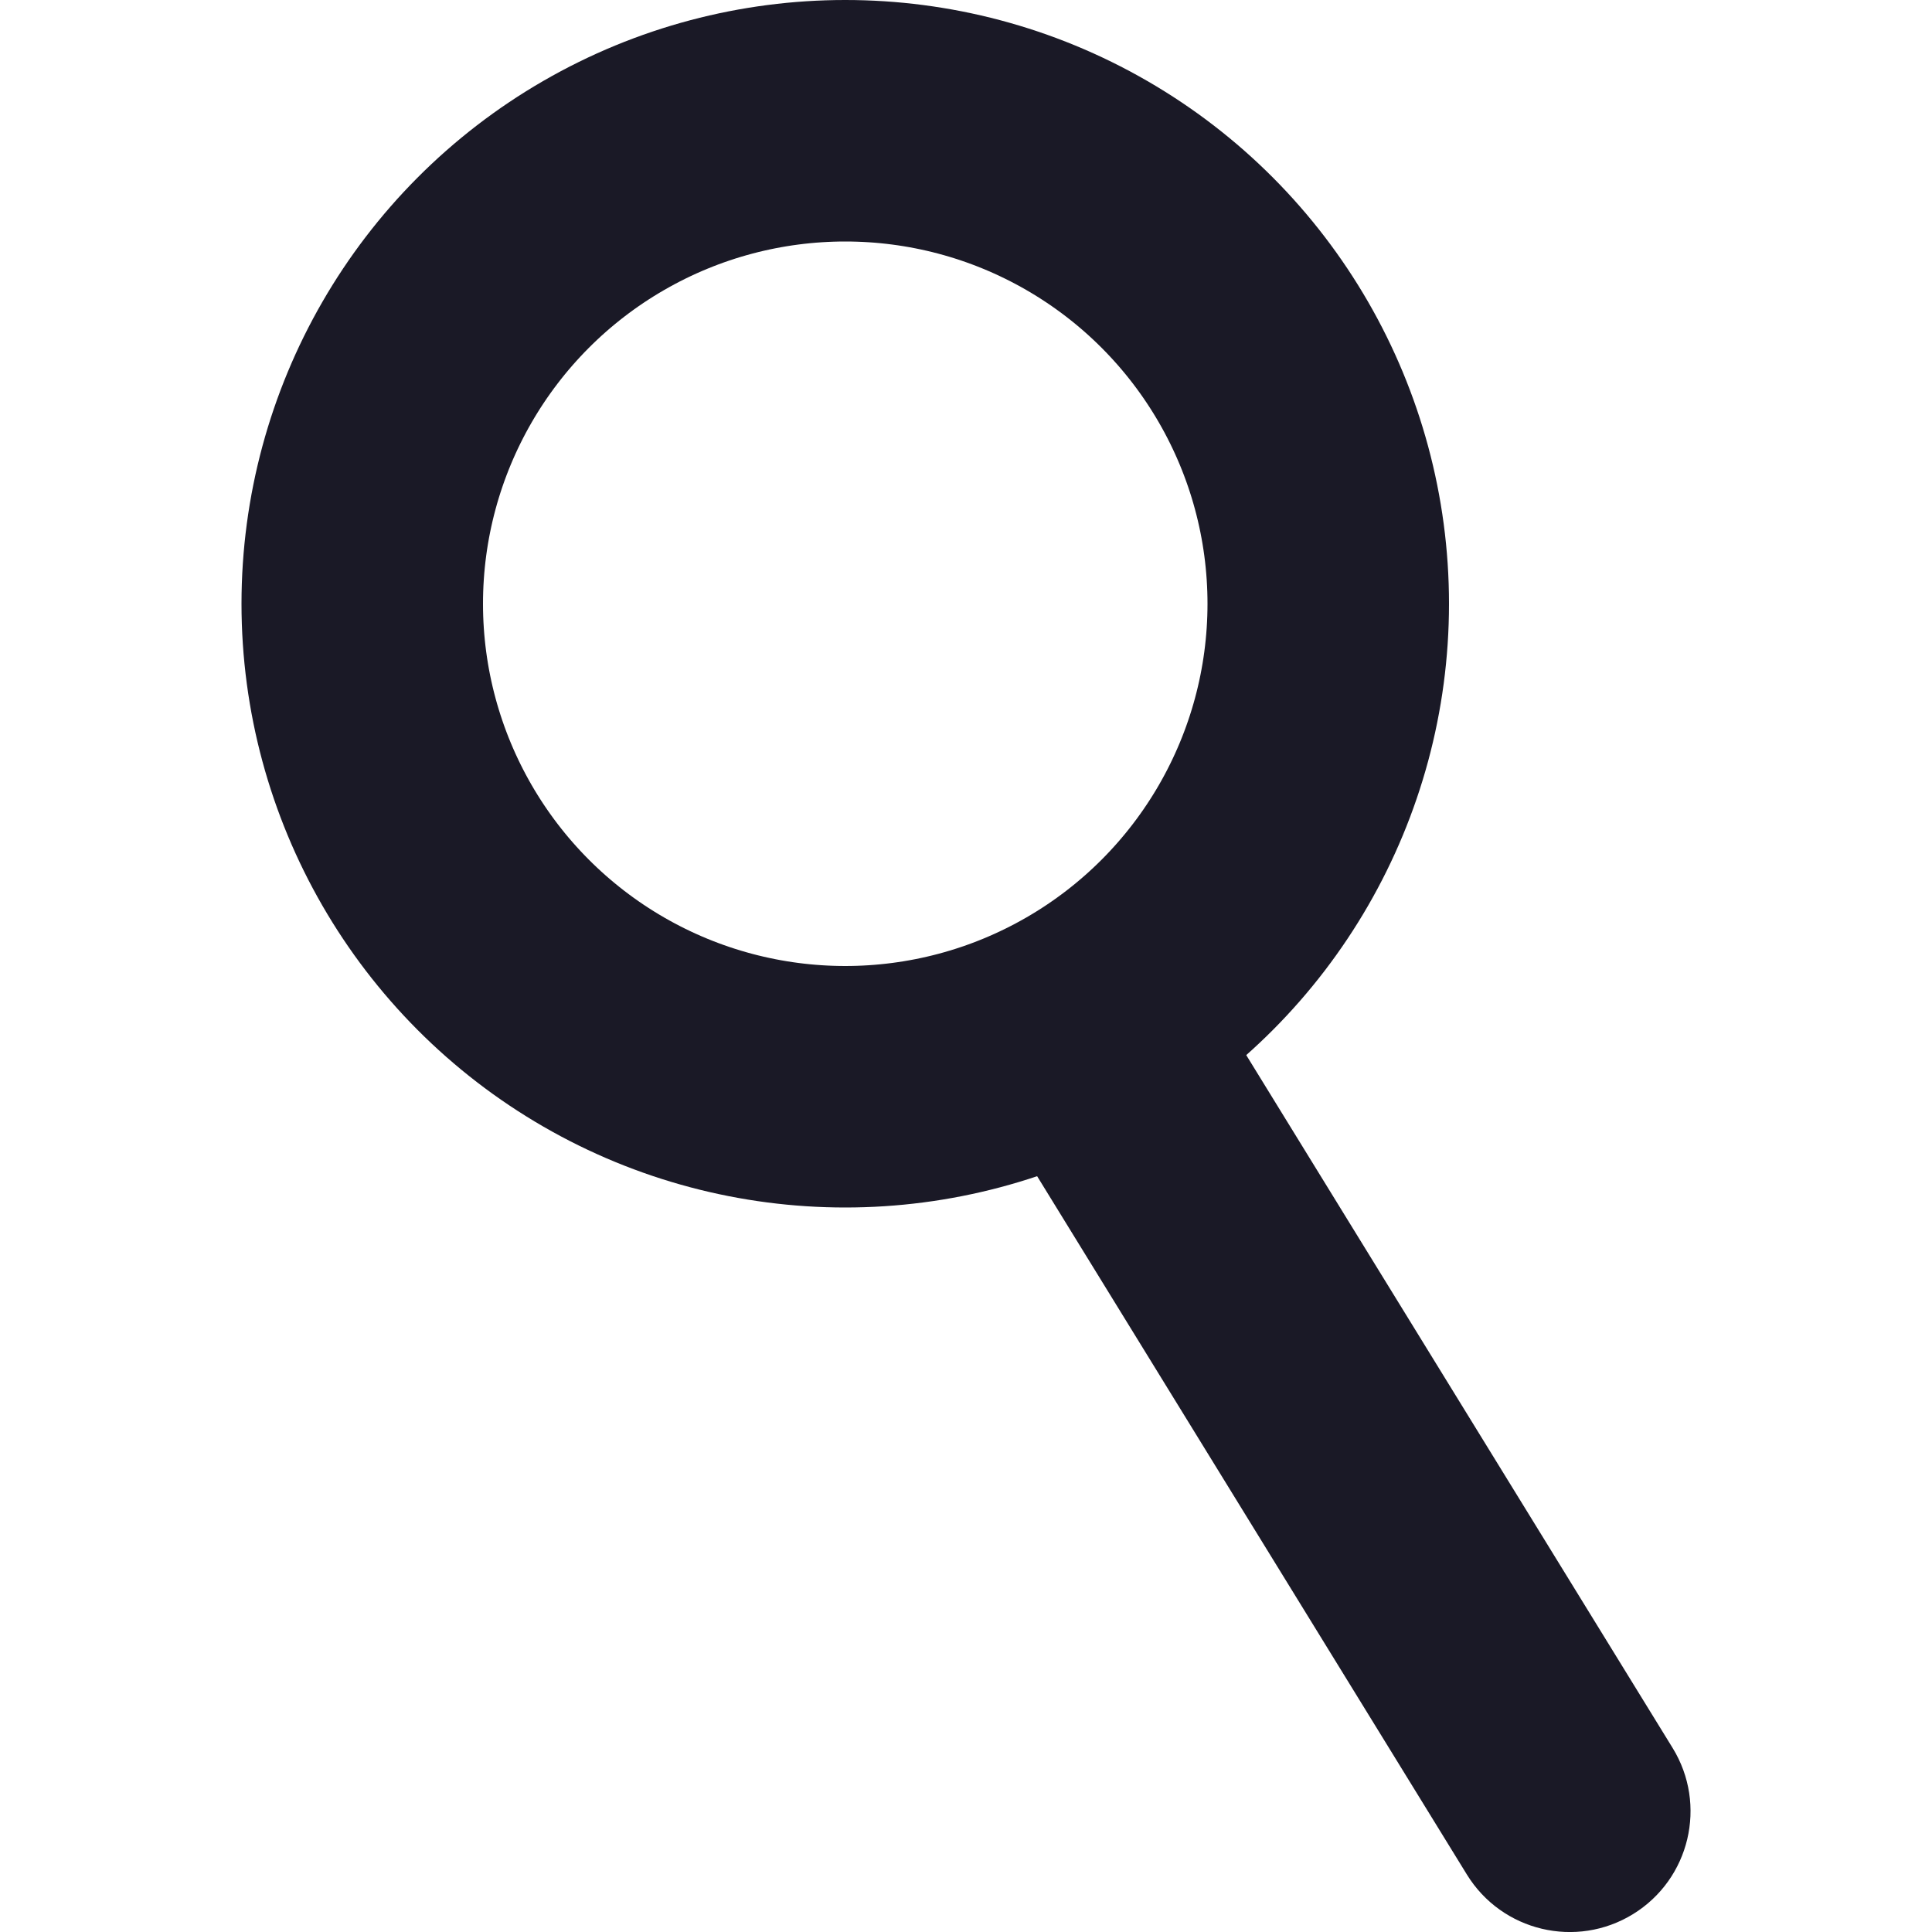 <svg width="16" height="16" viewBox="0 0 16 16" fill="none" xmlns="http://www.w3.org/2000/svg">
<rect width="16" height="16" fill="white"/>
<circle cx="7" cy="5" r="4" stroke="#1A1926" stroke-width="2"/>
<path d="M12.148 15.524C12.438 15.995 13.054 16.141 13.524 15.852C13.995 15.562 14.141 14.946 13.852 14.476L12.148 15.524ZM13 15L13.852 14.476L9.852 7.976L9 8.5L8.148 9.024L12.148 15.524L13 15Z" fill="#1A1926"/>
</svg>
